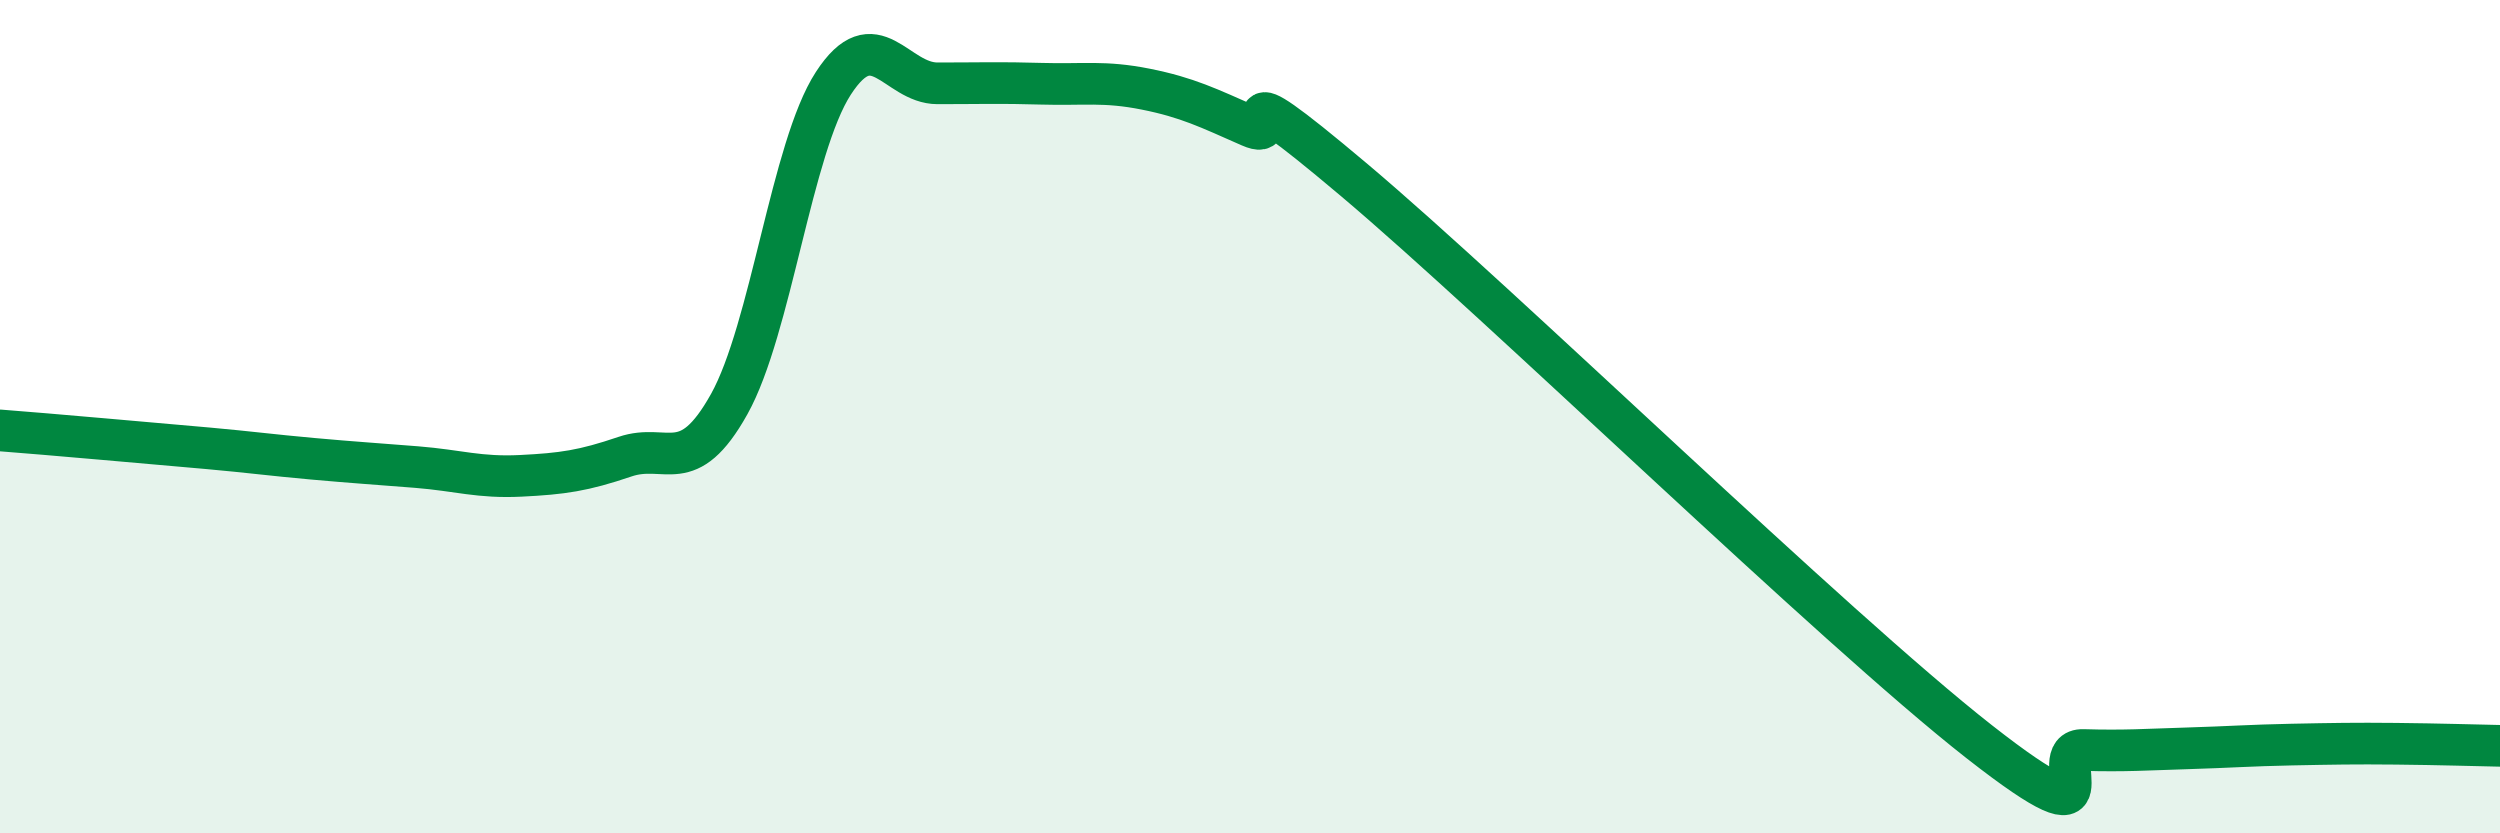 
    <svg width="60" height="20" viewBox="0 0 60 20" xmlns="http://www.w3.org/2000/svg">
      <path
        d="M 0,10.33 C 0.5,10.37 1.5,10.45 2.5,10.54 C 3.5,10.63 4,10.67 5,10.76 C 6,10.85 6.5,10.92 7.5,11.01 C 8.5,11.1 9,11.13 10,11.21 C 11,11.29 11.5,11.47 12.5,11.42 C 13.5,11.37 14,11.3 15,10.96 C 16,10.62 16.5,11.49 17.5,9.7 C 18.5,7.91 19,3.54 20,2 C 21,0.46 21.5,2 22.5,2 C 23.5,2 24,1.98 25,2.01 C 26,2.04 26.5,1.94 27.5,2.14 C 28.5,2.34 29,2.59 30,3.03 C 31,3.47 29,1.37 32.5,4.32 C 36,7.27 44,15.06 47.5,17.8 C 51,20.54 49,17.97 50,18 C 51,18.03 51.5,17.99 52.5,17.96 C 53.5,17.93 54,17.89 55,17.87 C 56,17.85 56.5,17.84 57.5,17.85 C 58.5,17.86 59.5,17.89 60,17.9L60 20L0 20Z"
        fill="#008740"
        opacity="0.1"
        stroke-linecap="round"
        stroke-linejoin="round"
      />
      <path
        d="M 0,10.33 C 0.5,10.37 1.5,10.45 2.5,10.54 C 3.5,10.63 4,10.67 5,10.76 C 6,10.85 6.5,10.92 7.5,11.01 C 8.5,11.1 9,11.13 10,11.21 C 11,11.29 11.5,11.47 12.5,11.42 C 13.5,11.37 14,11.3 15,10.96 C 16,10.62 16.5,11.49 17.5,9.7 C 18.5,7.91 19,3.54 20,2 C 21,0.46 21.5,2 22.5,2 C 23.5,2 24,1.98 25,2.01 C 26,2.04 26.5,1.94 27.5,2.14 C 28.5,2.34 29,2.59 30,3.03 C 31,3.47 29,1.37 32.5,4.32 C 36,7.27 44,15.06 47.5,17.8 C 51,20.54 49,17.97 50,18 C 51,18.03 51.5,17.99 52.5,17.96 C 53.5,17.93 54,17.89 55,17.87 C 56,17.85 56.5,17.84 57.5,17.85 C 58.5,17.86 59.5,17.89 60,17.9"
        stroke="#008740"
        stroke-width="1"
        fill="none"
        stroke-linecap="round"
        stroke-linejoin="round"
      />
    </svg>
  